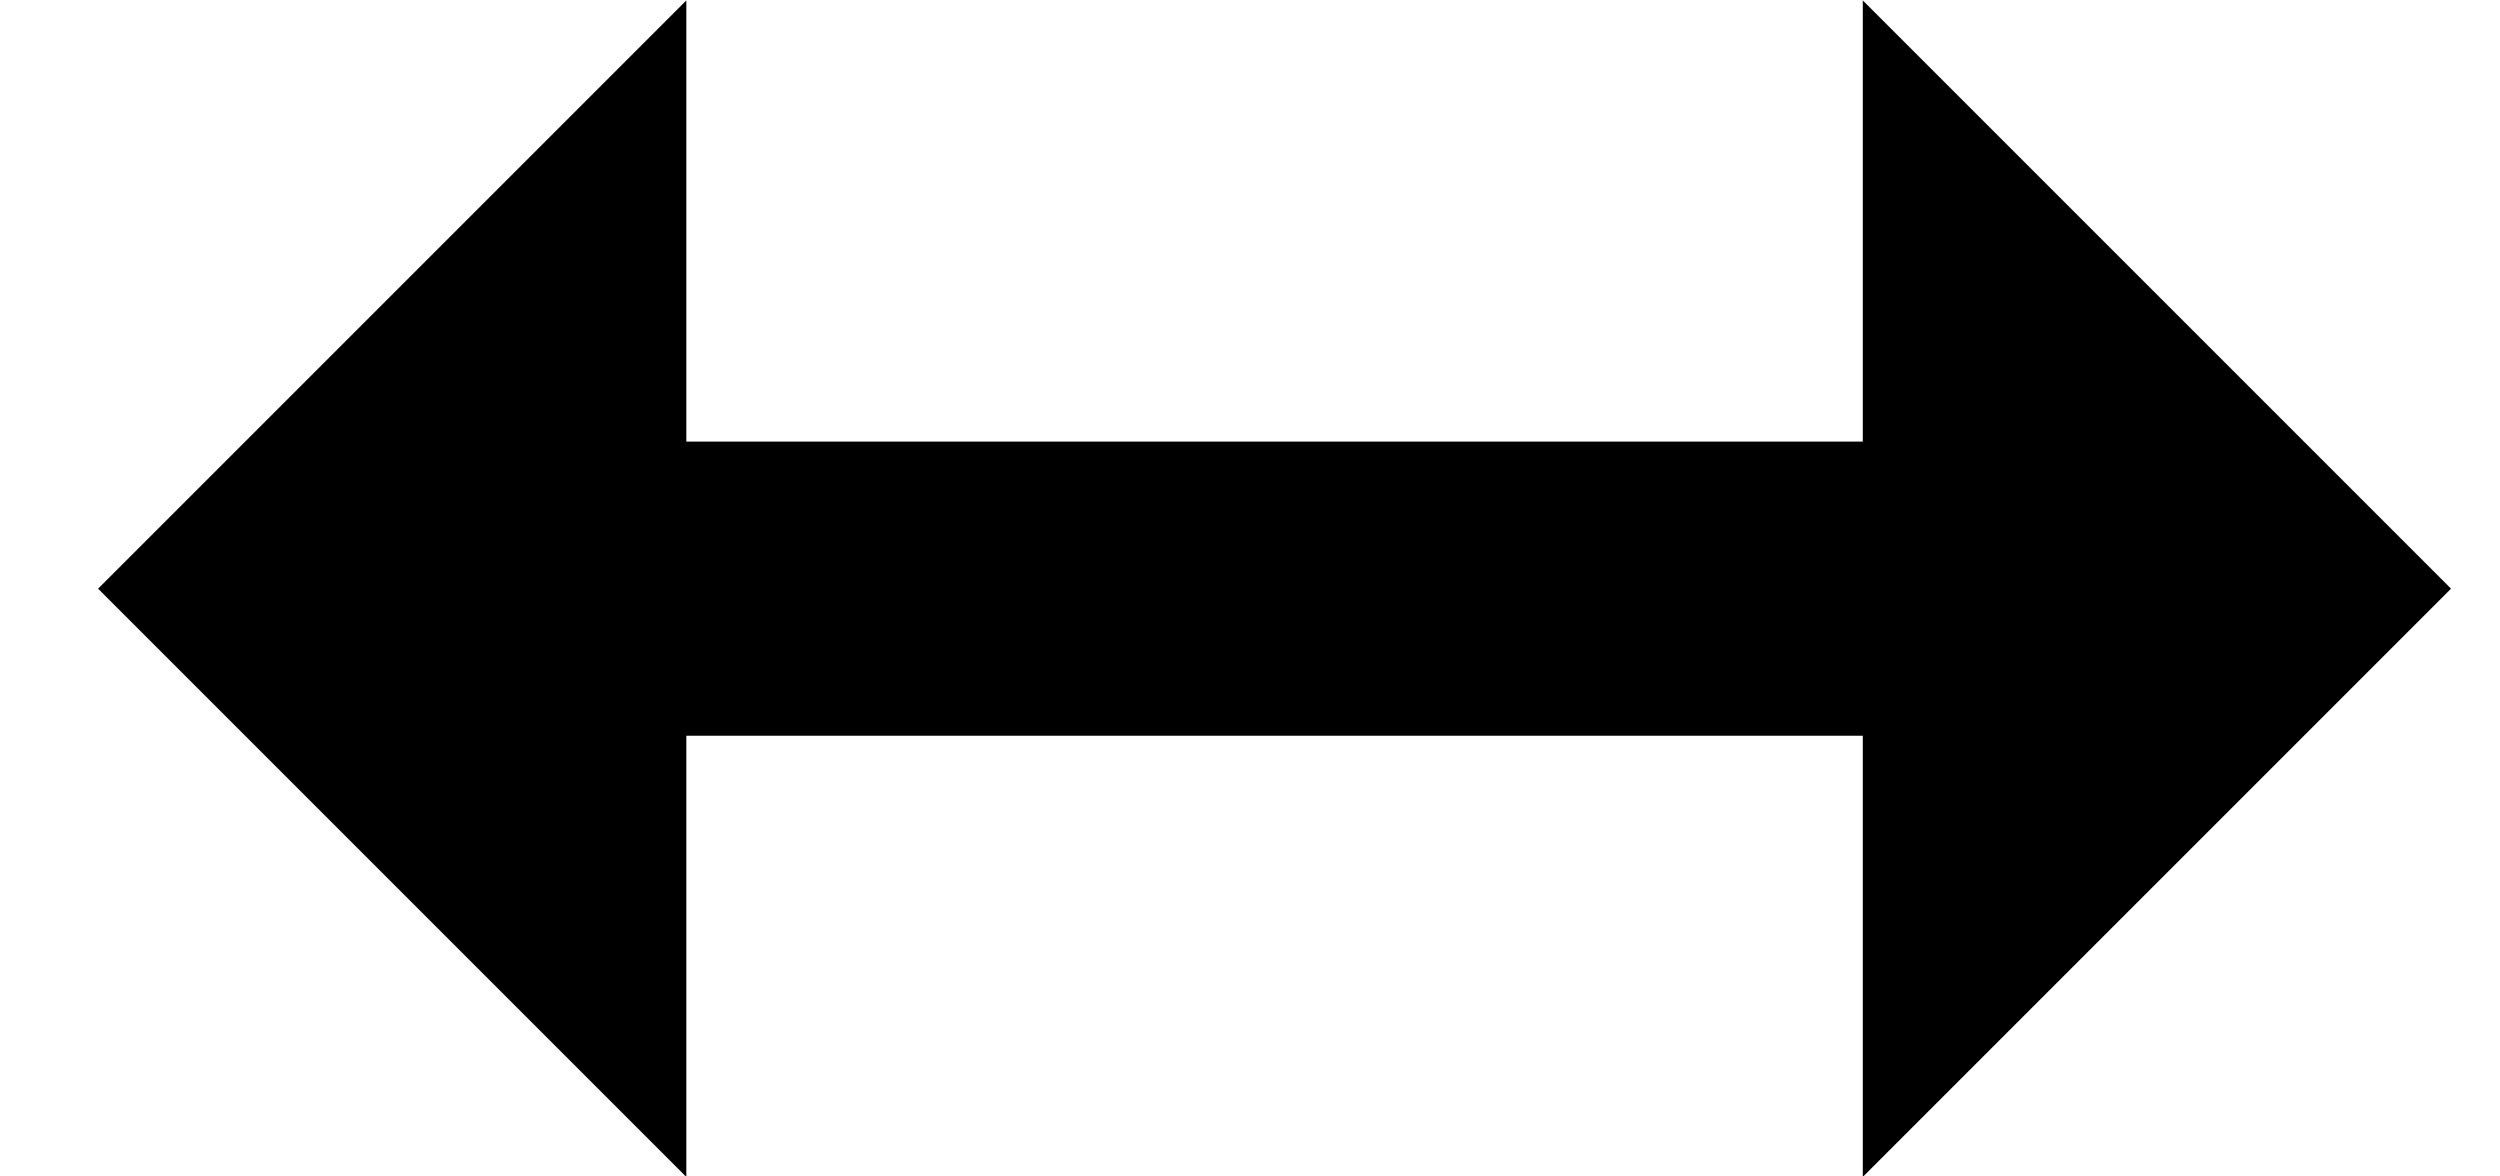 <svg xmlns="http://www.w3.org/2000/svg" xmlns:xlink="http://www.w3.org/1999/xlink" viewBox="0 0 17 8" version="1.1" x="0px" y="0px"><title>048-Arrow</title><desc>Created with Sketch.</desc><g stroke="none" stroke-width="1" fill="none" fill-rule="evenodd"><g fill="#000000"><polygon points="16.667 4.003 12.667 0.003 12.667 3.003 12.667 3.003 4.667 3.003 4.667 0.003 0.667 4.003 4.667 8.003 4.667 5.003 12.667 5.003 12.667 8.003"></polygon></g></g></svg>